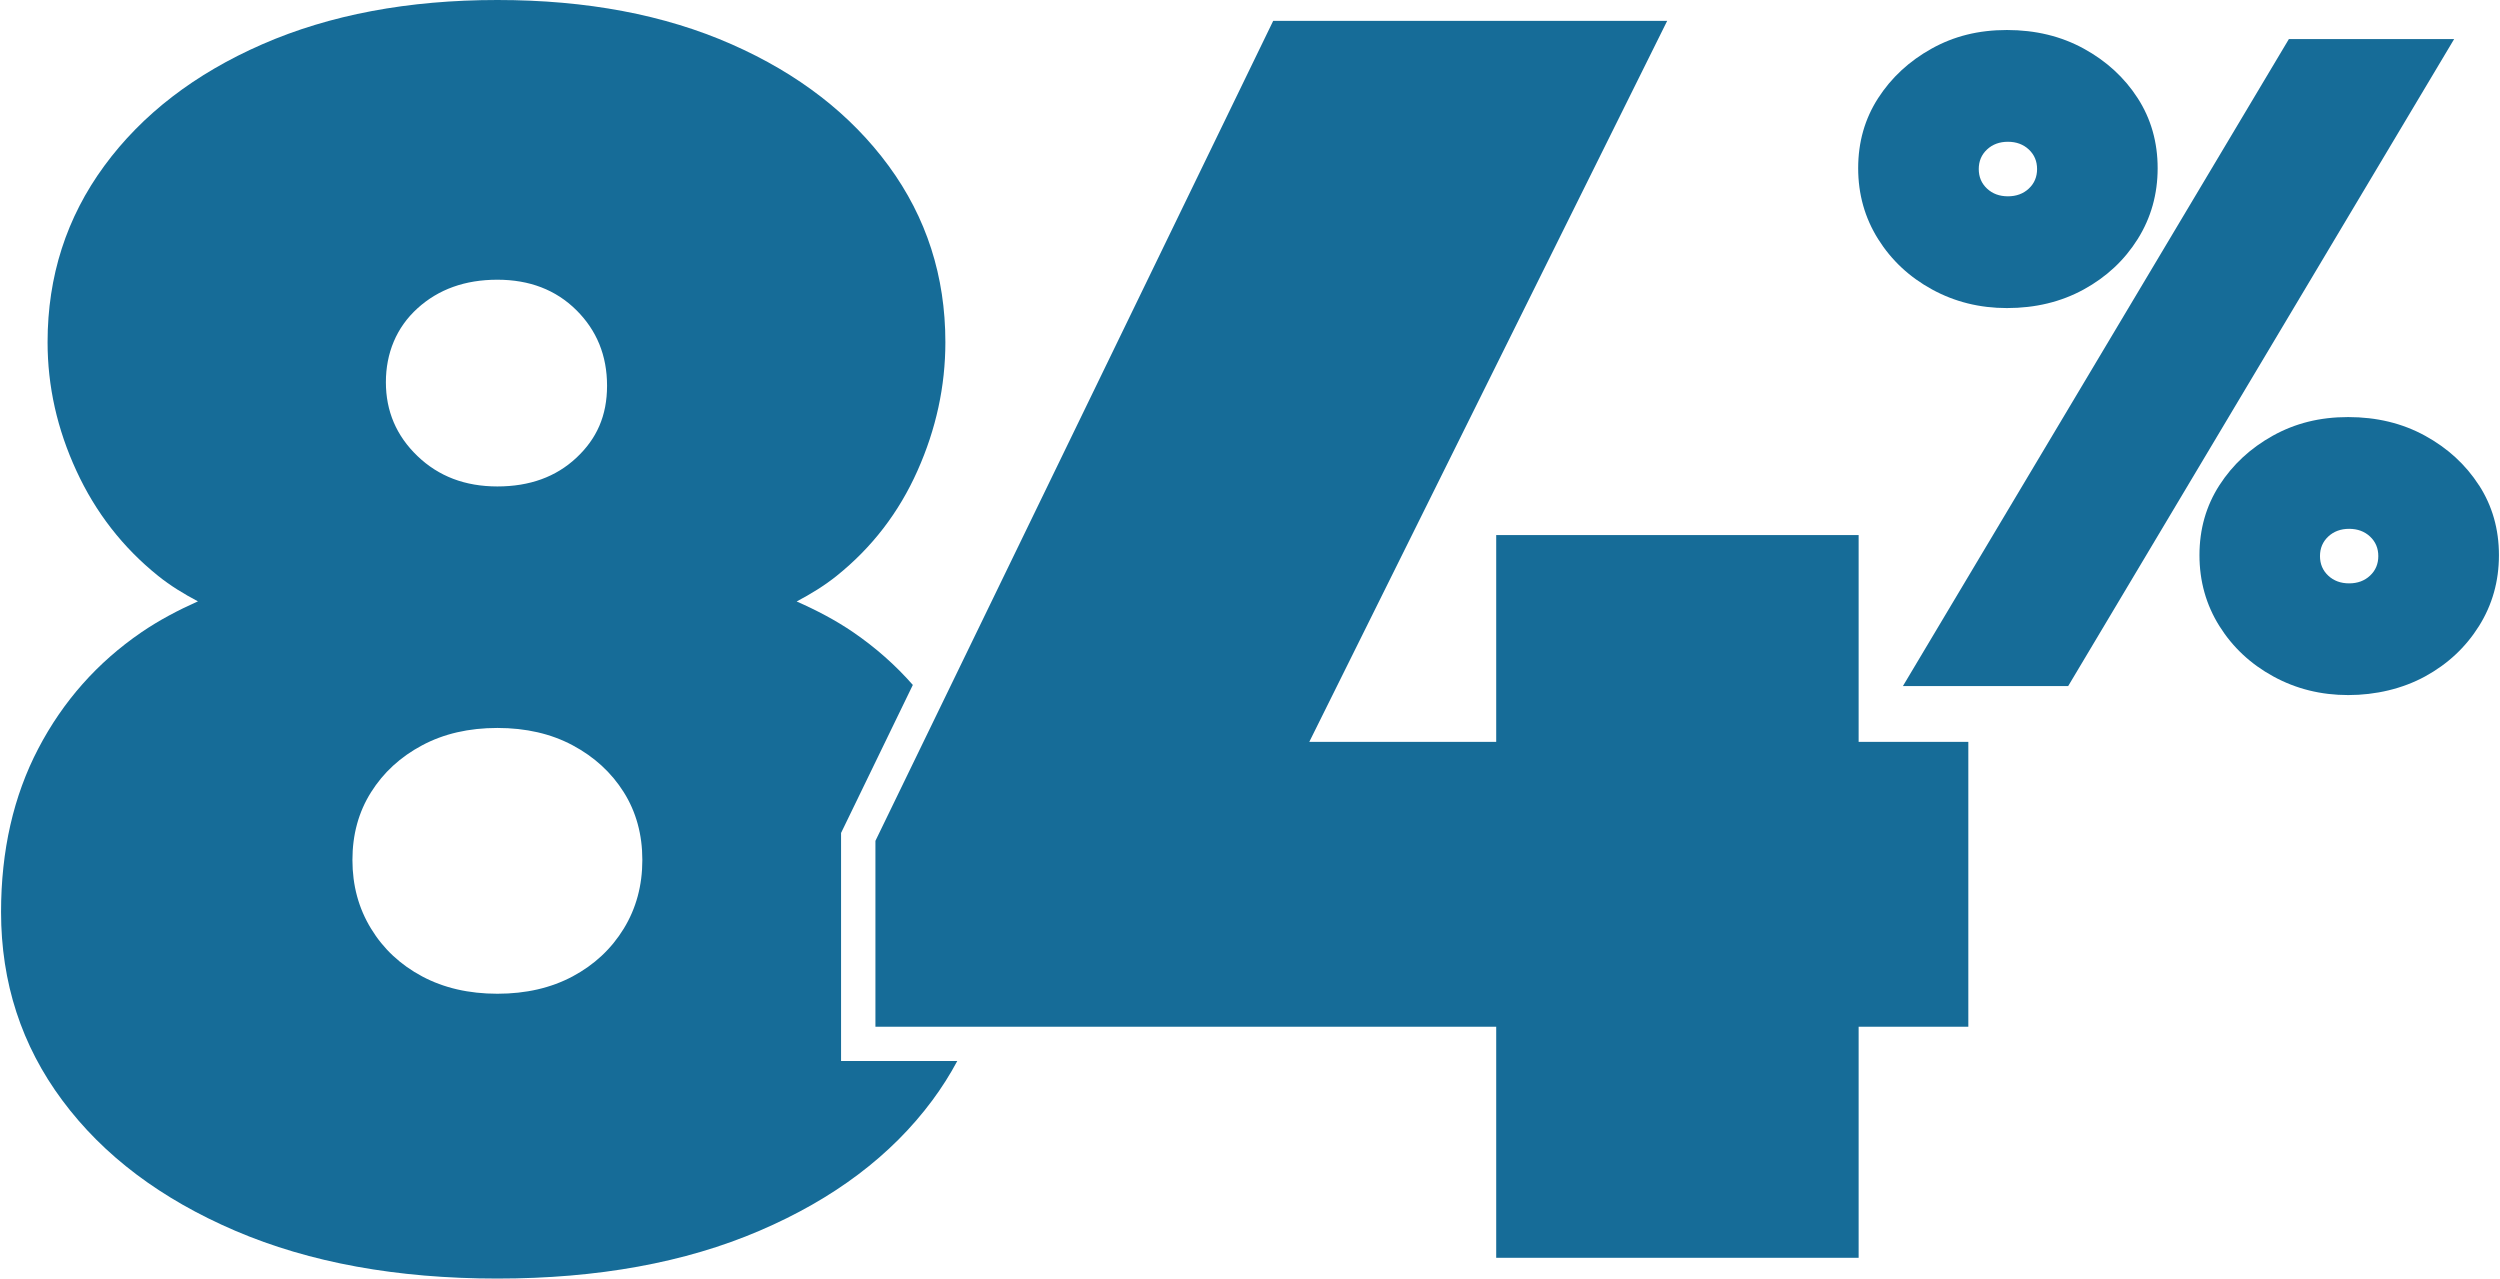<?xml version="1.0" encoding="UTF-8"?><svg xmlns="http://www.w3.org/2000/svg" id="Layer_263f5461cefbb0" viewBox="0 0 436.04 223.22" aria-hidden="true" width="436px" height="223px"><defs><linearGradient class="cerosgradient" data-cerosgradient="true" id="CerosGradient_id40ab2538c" gradientUnits="userSpaceOnUse" x1="50%" y1="100%" x2="50%" y2="0%"><stop offset="0%" stop-color="#d1d1d1"/><stop offset="100%" stop-color="#d1d1d1"/></linearGradient><linearGradient/><style>.cls-1-63f5461cefbb0{fill:#166c98;}</style></defs><g id="CONTENT63f5461cefbb0"><g><g><polygon class="cls-1-63f5461cefbb0" points="399.38 6.82 332 119.77 360.85 119.77 428.23 6.82 399.38 6.82"/><path class="cls-1-63f5461cefbb0" d="m350.16,53.78c4.98,0,9.45-1.08,13.41-3.25,3.96-2.17,7.1-5.1,9.42-8.8,2.32-3.7,3.48-7.83,3.48-12.37s-1.16-8.62-3.48-12.22c-2.32-3.6-5.46-6.48-9.42-8.65-3.96-2.17-8.43-3.25-13.41-3.25s-9.25,1.08-13.15,3.25c-3.9,2.17-7.02,5.05-9.34,8.65-2.32,3.6-3.48,7.67-3.48,12.22s1.16,8.67,3.48,12.37c2.32,3.7,5.46,6.64,9.42,8.8,3.96,2.17,8.32,3.25,13.07,3.25Zm-3.48-27.68c.96-.9,2.18-1.35,3.65-1.35s2.69.45,3.65,1.35,1.44,2.04,1.44,3.41-.48,2.51-1.44,3.41c-.96.9-2.18,1.35-3.65,1.35s-2.69-.45-3.65-1.35c-.96-.9-1.44-2.03-1.44-3.41s.48-2.51,1.44-3.41Z"/><path class="cls-1-63f5461cefbb0" d="m432.56,84.71c-2.32-3.6-5.46-6.48-9.42-8.65-3.96-2.17-8.43-3.25-13.41-3.25s-9.25,1.09-13.15,3.25c-3.9,2.17-7.01,5.05-9.33,8.65-2.32,3.6-3.48,7.67-3.48,12.21s1.16,8.67,3.48,12.37c2.32,3.7,5.46,6.64,9.42,8.8,3.96,2.17,8.32,3.25,13.07,3.25s9.45-1.09,13.41-3.25c3.96-2.16,7.1-5.1,9.42-8.8,2.32-3.7,3.48-7.82,3.48-12.37s-1.16-8.62-3.48-12.21Zm-19.01,15.78c-.96.9-2.18,1.35-3.65,1.35s-2.69-.45-3.65-1.35c-.96-.9-1.44-2.03-1.44-3.41s.48-2.51,1.44-3.41c.96-.9,2.18-1.35,3.65-1.35s2.69.45,3.65,1.35c.96.9,1.44,2.04,1.44,3.41s-.48,2.51-1.44,3.41Z"/></g><path class="cls-1-63f5461cefbb0" d="m146.63,185.24v-39.83l12.53-25.84c-3.03-3.45-6.49-6.51-10.38-9.18-3.1-2.12-6.43-3.86-9.9-5.39,2.46-1.3,4.82-2.74,6.98-4.47,6.17-4.95,10.87-11.07,14.11-18.35,3.25-7.28,4.87-14.76,4.87-22.44,0-11.52-3.3-21.78-9.9-30.78-6.6-8.99-15.73-16.08-27.42-21.23C115.84,2.58,102.21,0,86.64,0s-29.26,2.58-41.05,7.73c-11.79,5.16-20.98,12.24-27.58,21.23-6.6,9-9.9,19.26-9.9,30.78,0,7.69,1.67,15.16,5.03,22.44,3.35,7.28,8.11,13.4,14.27,18.35,2.15,1.73,4.5,3.16,6.95,4.45-3.44,1.53-6.76,3.28-9.87,5.4-7.68,5.26-13.68,12.03-18.01,20.32-4.33,8.29-6.49,17.8-6.49,28.51,0,12.33,3.57,23.31,10.71,32.9,7.14,9.61,17.2,17.19,30.18,22.75,12.98,5.56,28.23,8.34,45.75,8.34s32.78-2.78,45.75-8.34c12.98-5.56,23.04-13.14,30.17-22.75,1.65-2.22,3.1-4.52,4.37-6.89h-20.31ZM72.68,53.83c3.68-3.34,8.33-5,13.95-5s10.22,1.77,13.79,5.31c3.57,3.54,5.36,7.94,5.36,13.19s-1.79,9.25-5.36,12.59c-3.57,3.34-8.16,5-13.79,5s-10.27-1.77-13.95-5.31c-3.68-3.53-5.51-7.83-5.51-12.89s1.83-9.55,5.51-12.89Zm36.02,108.28c-2.17,3.54-5.15,6.32-8.92,8.34-3.79,2.02-8.17,3.03-13.14,3.03s-9.36-1.01-13.14-3.03c-3.79-2.02-6.77-4.8-8.92-8.34-2.17-3.54-3.25-7.53-3.25-11.98s1.08-8.39,3.25-11.83c2.16-3.44,5.13-6.17,8.92-8.19,3.78-2.02,8.16-3.03,13.14-3.03s9.36,1.01,13.14,3.03c3.78,2.02,6.76,4.75,8.92,8.19,2.16,3.44,3.24,7.38,3.24,11.83s-1.08,8.45-3.24,11.98Z"/><polygon class="cls-1-63f5461cefbb0" points="324.27 93.41 261 93.41 261 129.51 228.37 129.51 290.85 3.64 222.07 3.64 152.63 146.79 152.63 179.24 261 179.24 261 219.58 324.27 219.58 324.27 179.24 343.42 179.24 343.42 129.51 324.27 129.51 324.27 93.41"/></g></g></svg>